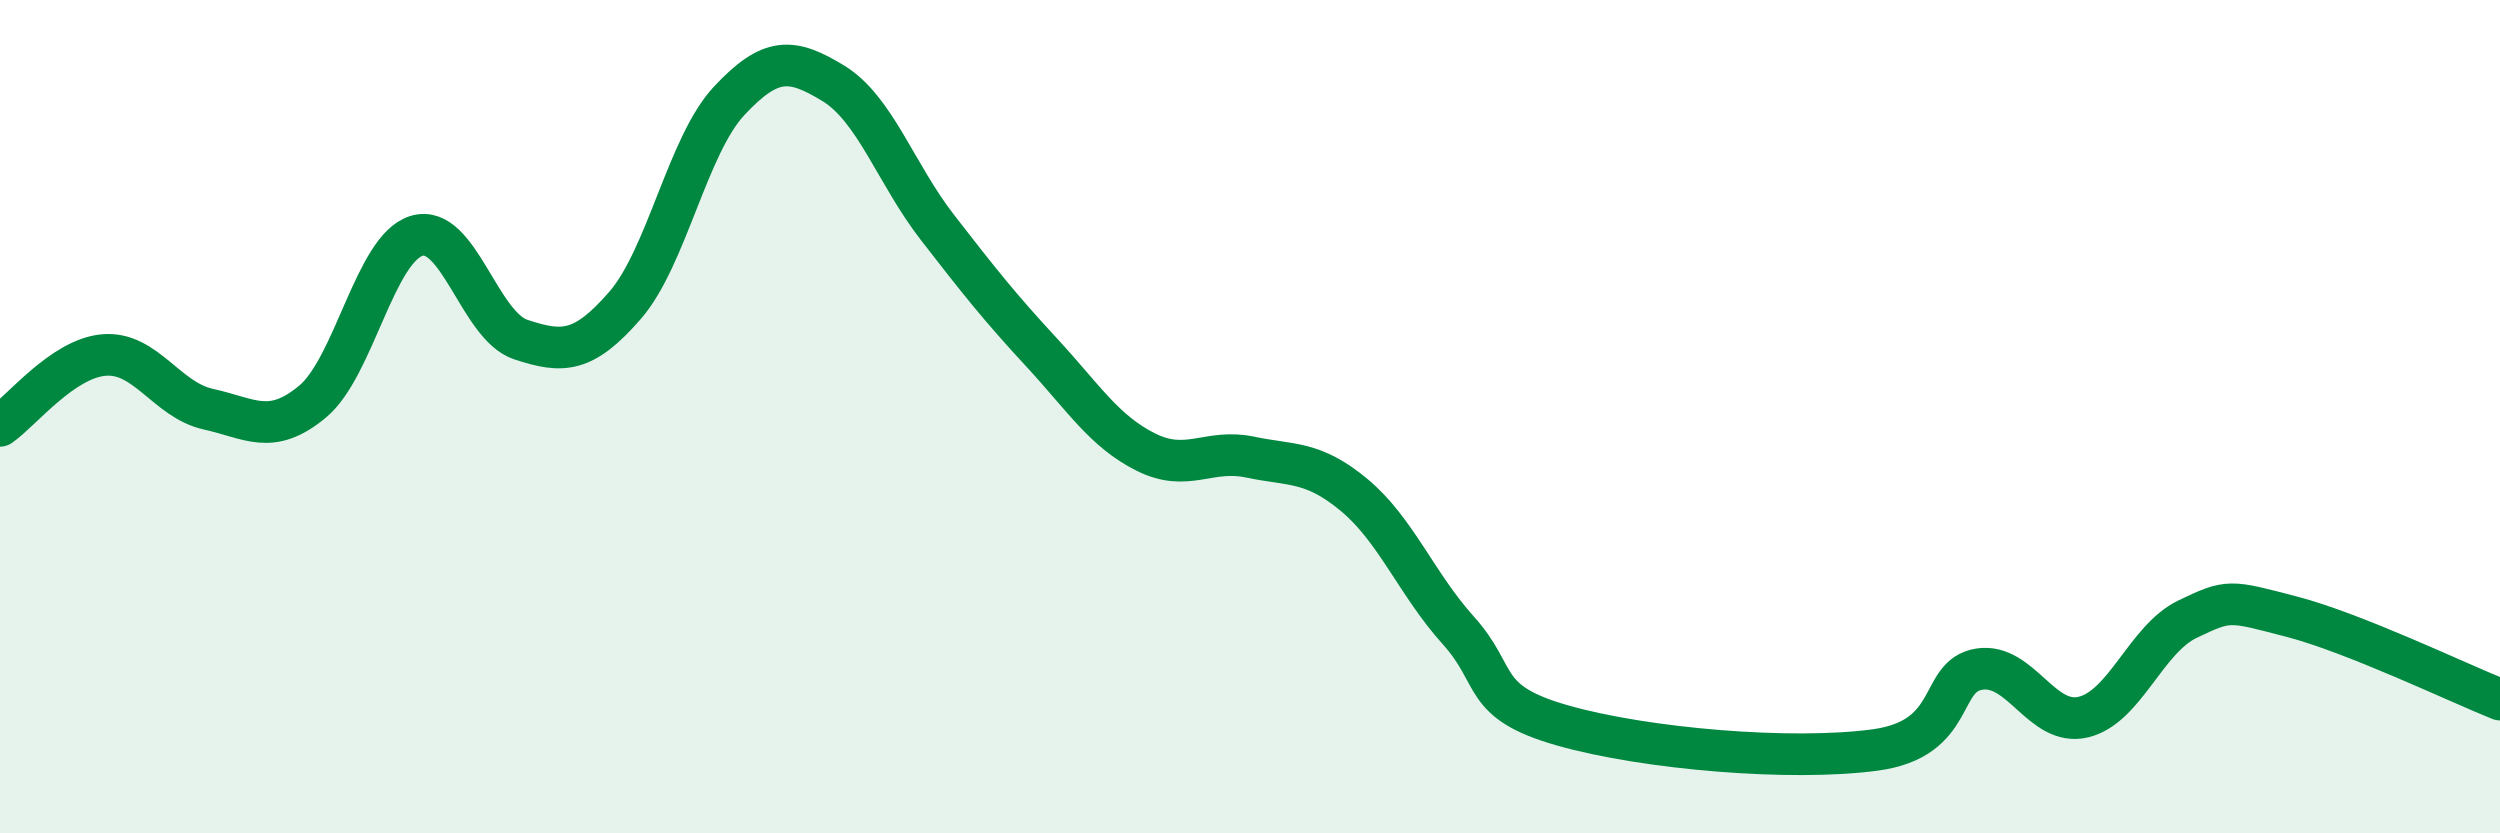 
    <svg width="60" height="20" viewBox="0 0 60 20" xmlns="http://www.w3.org/2000/svg">
      <path
        d="M 0,10.22 C 0.5,9.88 1.5,8.6 2.5,8.52 C 3.5,8.44 4,9.6 5,9.82 C 6,10.04 6.5,10.47 7.5,9.64 C 8.5,8.81 9,5.96 10,5.66 C 11,5.36 11.5,7.82 12.5,8.15 C 13.5,8.48 14,8.48 15,7.33 C 16,6.18 16.5,3.49 17.5,2.42 C 18.5,1.35 19,1.39 20,2 C 21,2.61 21.5,4.17 22.5,5.46 C 23.5,6.75 24,7.38 25,8.46 C 26,9.54 26.5,10.35 27.5,10.85 C 28.5,11.35 29,10.76 30,10.97 C 31,11.18 31.5,11.05 32.5,11.88 C 33.5,12.71 34,14.02 35,15.13 C 36,16.24 35.5,16.84 37.5,17.41 C 39.5,17.98 43,18.27 45,18 C 47,17.73 46.5,16.22 47.5,16.06 C 48.5,15.9 49,17.45 50,17.21 C 51,16.97 51.5,15.34 52.5,14.86 C 53.5,14.38 53.5,14.41 55,14.8 C 56.5,15.19 59,16.39 60,16.79L60 20L0 20Z"
        fill="#008740"
        opacity="0.1"
        stroke-linecap="round"
        stroke-linejoin="round"
      />
      <path
        d="M 0,10.22 C 0.5,9.88 1.5,8.6 2.5,8.52 C 3.5,8.44 4,9.6 5,9.82 C 6,10.04 6.5,10.47 7.5,9.64 C 8.5,8.81 9,5.96 10,5.66 C 11,5.36 11.5,7.82 12.5,8.15 C 13.5,8.48 14,8.48 15,7.33 C 16,6.18 16.5,3.49 17.5,2.42 C 18.5,1.35 19,1.39 20,2 C 21,2.61 21.5,4.17 22.5,5.46 C 23.5,6.75 24,7.38 25,8.46 C 26,9.54 26.5,10.35 27.5,10.85 C 28.5,11.35 29,10.76 30,10.97 C 31,11.18 31.5,11.05 32.5,11.88 C 33.5,12.71 34,14.02 35,15.13 C 36,16.24 35.5,16.84 37.5,17.41 C 39.5,17.98 43,18.27 45,18 C 47,17.73 46.5,16.22 47.5,16.06 C 48.5,15.9 49,17.45 50,17.21 C 51,16.97 51.5,15.34 52.5,14.86 C 53.5,14.38 53.5,14.41 55,14.8 C 56.5,15.19 59,16.39 60,16.79"
        stroke="#008740"
        stroke-width="1"
        fill="none"
        stroke-linecap="round"
        stroke-linejoin="round"
      />
    </svg>
  
